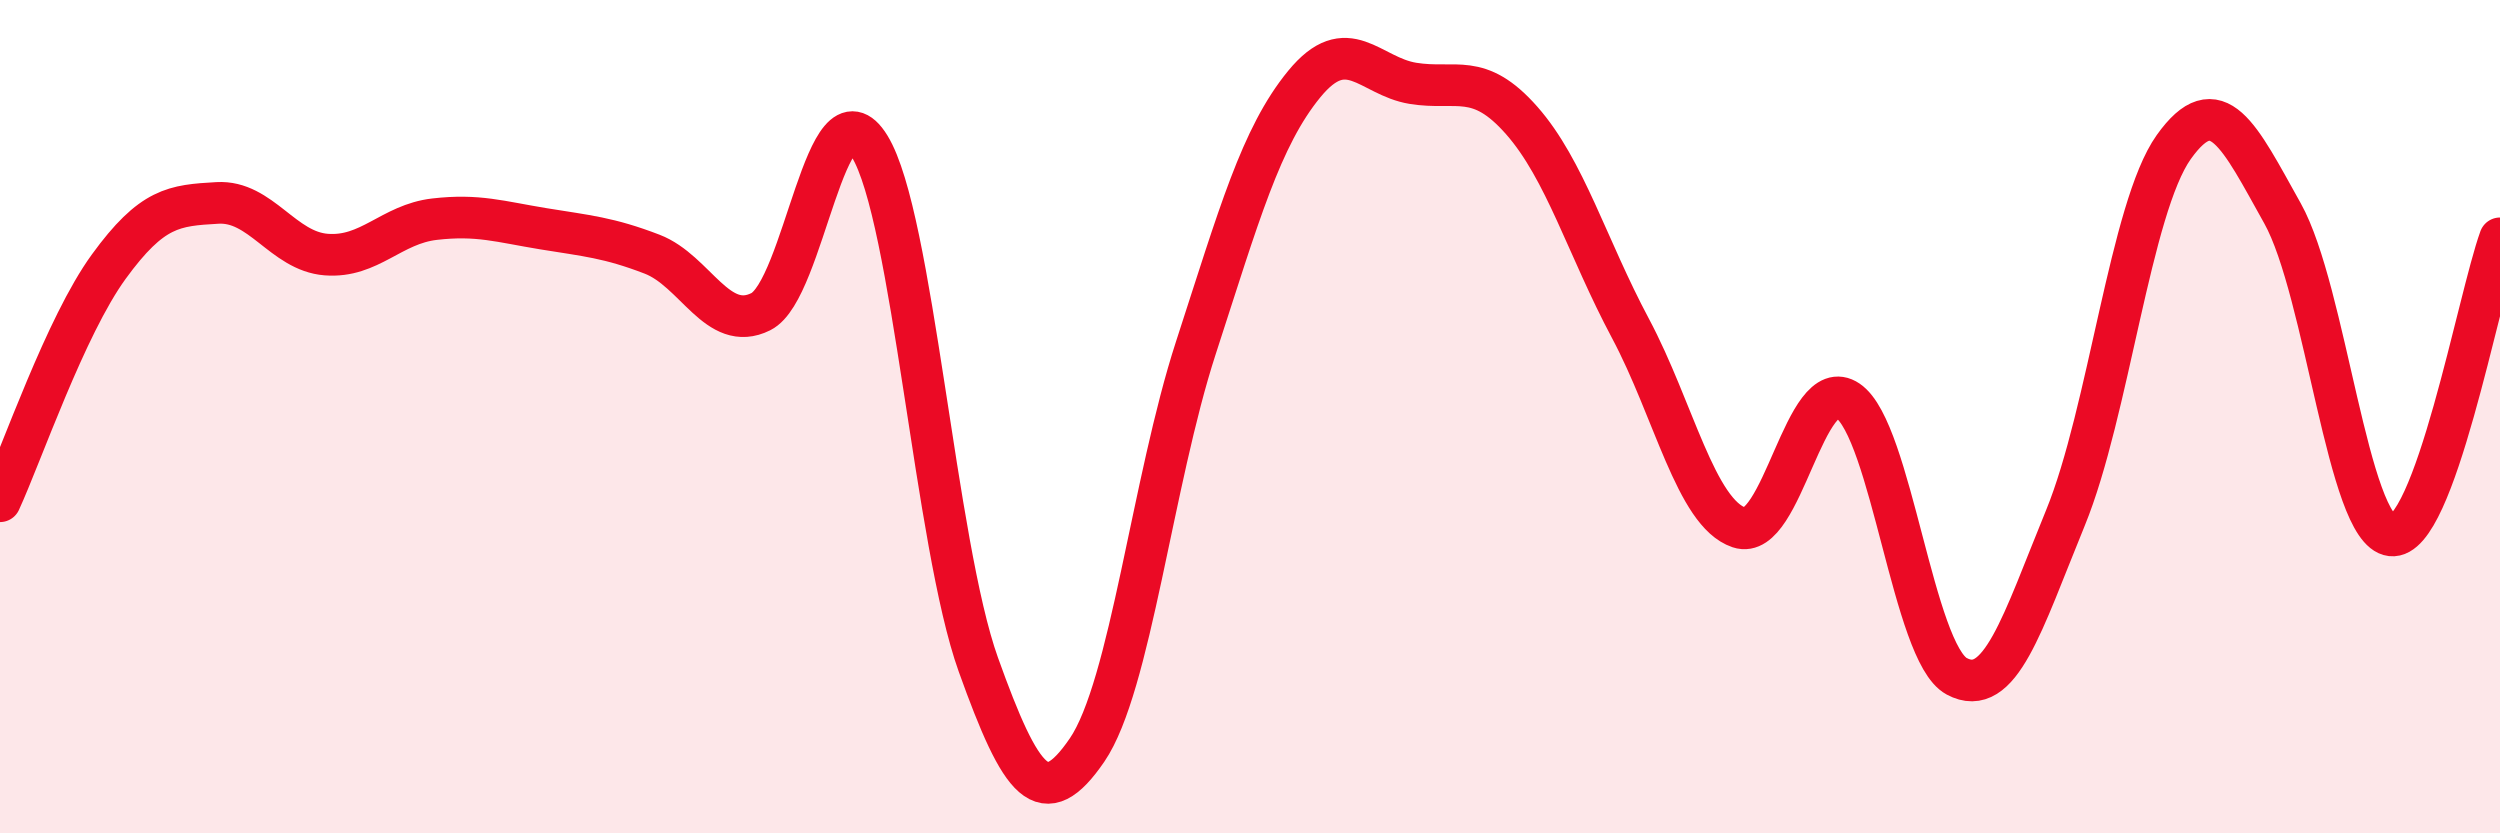 
    <svg width="60" height="20" viewBox="0 0 60 20" xmlns="http://www.w3.org/2000/svg">
      <path
        d="M 0,12.03 C 0.52,10.9 1.57,7.83 2.61,6.4 C 3.65,4.97 4.18,4.93 5.22,4.87 C 6.26,4.81 6.79,6.03 7.83,6.11 C 8.87,6.19 9.39,5.38 10.43,5.26 C 11.47,5.14 12,5.32 13.04,5.49 C 14.08,5.66 14.61,5.7 15.65,6.1 C 16.69,6.5 17.22,8 18.26,7.48 C 19.3,6.96 19.83,1.82 20.87,3.51 C 21.91,5.2 22.44,13.05 23.48,15.95 C 24.52,18.85 25.05,19.52 26.09,18 C 27.13,16.48 27.66,11.55 28.7,8.35 C 29.74,5.15 30.26,3.29 31.3,2.02 C 32.34,0.75 32.87,1.83 33.91,2 C 34.95,2.17 35.48,1.71 36.52,2.89 C 37.56,4.07 38.09,5.93 39.13,7.88 C 40.17,9.83 40.7,12.31 41.74,12.66 C 42.78,13.01 43.31,8.91 44.35,9.62 C 45.39,10.33 45.92,15.67 46.96,16.23 C 48,16.79 48.53,14.97 49.57,12.43 C 50.61,9.89 51.13,4.99 52.17,3.53 C 53.21,2.07 53.74,3.26 54.78,5.12 C 55.82,6.98 56.35,12.73 57.39,12.85 C 58.43,12.97 59.48,7.15 60,5.72L60 20L0 20Z"
        fill="#EB0A25"
        opacity="0.1"
        stroke-linecap="round"
        stroke-linejoin="round"
      />
      <path
        d="M 0,12.03 C 0.52,10.9 1.57,7.83 2.61,6.4 C 3.65,4.97 4.18,4.93 5.22,4.87 C 6.26,4.81 6.79,6.03 7.83,6.11 C 8.87,6.19 9.39,5.38 10.43,5.26 C 11.47,5.14 12,5.32 13.04,5.49 C 14.08,5.66 14.61,5.7 15.65,6.1 C 16.69,6.5 17.22,8 18.26,7.48 C 19.3,6.96 19.83,1.82 20.87,3.51 C 21.91,5.2 22.44,13.05 23.48,15.95 C 24.52,18.85 25.05,19.52 26.09,18 C 27.13,16.48 27.66,11.55 28.7,8.35 C 29.74,5.15 30.26,3.29 31.3,2.02 C 32.34,0.75 32.87,1.83 33.91,2 C 34.95,2.17 35.48,1.71 36.52,2.89 C 37.56,4.07 38.09,5.93 39.13,7.88 C 40.17,9.83 40.7,12.31 41.74,12.66 C 42.78,13.01 43.31,8.91 44.35,9.62 C 45.39,10.33 45.92,15.67 46.96,16.23 C 48,16.79 48.53,14.97 49.57,12.43 C 50.61,9.89 51.13,4.99 52.17,3.53 C 53.21,2.07 53.74,3.26 54.78,5.12 C 55.82,6.98 56.35,12.73 57.39,12.85 C 58.43,12.97 59.48,7.15 60,5.72"
        stroke="#EB0A25"
        stroke-width="1"
        fill="none"
        stroke-linecap="round"
        stroke-linejoin="round"
      />
    </svg>
  